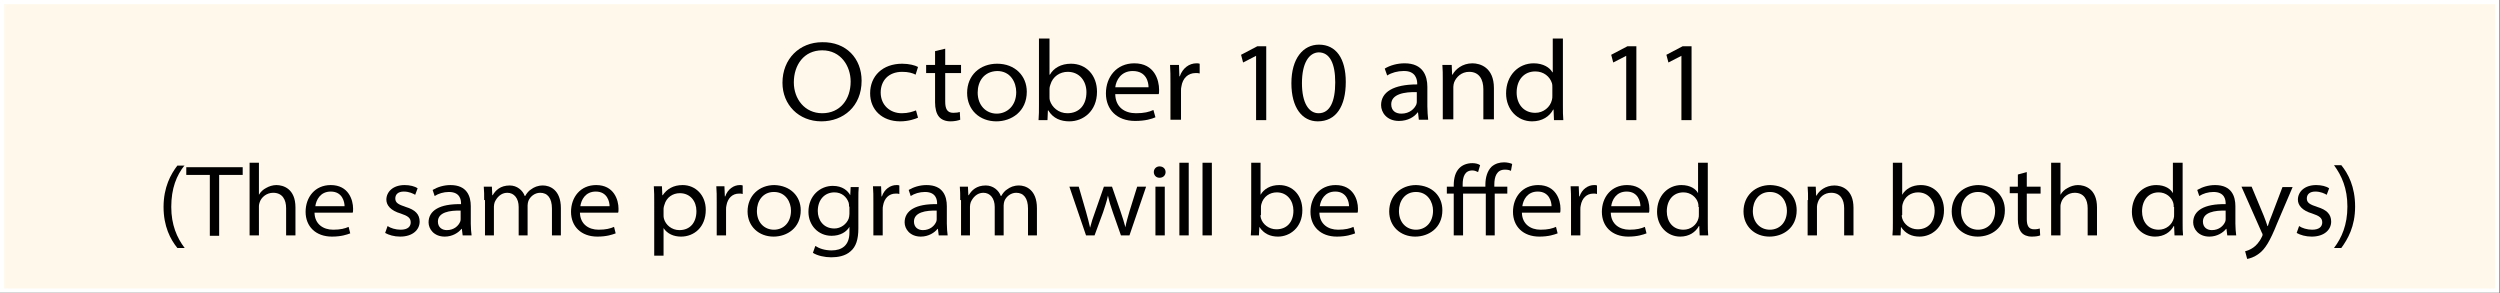 <?xml version="1.0" encoding="utf-8"?>
<!-- Generator: Adobe Illustrator 28.0.0, SVG Export Plug-In . SVG Version: 6.00 Build 0)  -->
<svg version="1.1" id="レイヤー_1" xmlns="http://www.w3.org/2000/svg" xmlns:xlink="http://www.w3.org/1999/xlink" x="0px"
	 y="0px" width="616px" height="72.3px" viewBox="0 0 616 72.3" style="enable-background:new 0 0 616 72.3;" xml:space="preserve">
<rect x="0" y="0" width="616" height="72.3" fill="#808080" stroke="none"/>
<style type="text/css">
	.st0{fill:#FFF8EB;stroke:#FFFFFF;stroke-width:1.037;stroke-miterlimit:10;}
</style>
<g>
	<rect x="0.5" y="0.5" class="st0" width="614.8" height="71.1"/>
	<g>
		<path d="M212.3,19.9c0,6.3-4.5,10-9.9,10c-5.6,0-9.6-4.1-9.6-9.5c0-5.9,4.2-10,9.8-10C208.5,10.3,212.3,14.4,212.3,19.9z
			 M195.6,20.3c0,4.1,2.7,7.6,7,7.6c4.4,0,7-3.4,7-7.8c0-3.8-2.4-7.7-7-7.7C198.1,12.4,195.6,16,195.6,20.3z"/>
		<path d="M226.2,29c-0.7,0.3-2.3,0.9-4.4,0.9c-4.5,0-7.4-2.9-7.4-6.9c0-4.3,3.1-7.3,7.9-7.3c1.7,0,3.2,0.4,3.9,0.8l-0.6,1.9
			c-0.7-0.4-1.8-0.7-3.3-0.7c-3.4,0-5.3,2.2-5.3,5.1c0,3.1,2.3,5.1,5.2,5.1c1.6,0,2.7-0.4,3.5-0.7L226.2,29z"/>
		<path d="M232.9,12v4h3.9V18h-3.9v7c0,1.7,0.4,2.8,2,2.8c0.7,0,1.3-0.1,1.6-0.2l0.1,1.9c-0.5,0.2-1.4,0.4-2.4,0.4
			c-1.2,0-2.2-0.4-2.8-1.1c-0.7-0.8-1-2.1-1-3.6V18h-2.2V16h2.2v-3.4L232.9,12z"/>
		<path d="M253,22.6c0,4.9-3.8,7.3-7.5,7.3c-4.1,0-7.2-2.8-7.2-7c0-4.4,3.2-7.2,7.4-7.2C250.1,15.7,253,18.7,253,22.6z M240.9,22.8
			c0,3.2,2.1,5.2,4.7,5.2c2.5,0,4.8-1.9,4.8-5.3c0-2.4-1.4-5.2-4.7-5.2C242.4,17.6,240.9,20.1,240.9,22.8z"/>
		<path d="M255.9,29.5c0.1-1,0.1-2.3,0.1-3.6V9.5h2.6v8.9h0.1c0.9-1.6,2.7-2.7,5.2-2.7c3.8,0,6.4,2.9,6.4,6.9c0,4.8-3.4,7.3-6.8,7.3
			c-2.1,0-4-0.7-5.2-2.7h-0.1l-0.1,2.4H255.9z M258.6,23.9c0,0.3,0,0.6,0.1,0.9c0.5,1.6,2.1,3.1,4.3,3.1c2.9,0,4.7-2,4.7-5.2
			c0-2.7-1.7-5-4.6-5c-1.9,0-3.7,1.1-4.3,3.2c-0.1,0.3-0.2,0.6-0.2,1.1V23.9z"/>
		<path d="M274.8,23.3c0.1,3.1,2.3,4.6,5.1,4.6c2,0,3.2-0.3,4.3-0.8l0.5,1.8c-0.9,0.4-2.5,0.9-5,0.9c-4.5,0-7.2-2.8-7.2-6.8
			c0-4,2.6-7.4,7-7.4c5,0,6.1,4.2,6.1,6.5c0,0.5,0,0.9-0.1,1.1H274.8z M283,21.5c0-1.2-0.5-4-3.9-4c-2.9,0-4.1,2.3-4.3,4H283z"/>
		<path d="M288.4,20.5c0-1.8,0-3.1-0.1-4.5h2.2l0.1,2.8h0.1c0.7-2,2.3-3.2,4.1-3.2c0.3,0,0.5,0,0.8,0.1v2.4c-0.3-0.1-0.6-0.1-1-0.1
			c-1.9,0-3.2,1.3-3.5,3.3c-0.1,0.3-0.1,0.7-0.1,1.1v7.1h-2.6V20.5z"/>
		<path d="M309.6,13.7L309.6,13.7l-3.3,1.7l-0.5-1.9l4-2.1h2.2v18.2h-2.5V13.7z"/>
		<path d="M331.6,20.2c0,6-2.4,9.7-6.9,9.7c-3.8,0-6.5-3.3-6.5-9.4c0-6.1,2.9-9.5,6.8-9.5C329.2,11,331.6,14.4,331.6,20.2z
			 M320.8,20.5c0,4.9,1.7,7.4,4.1,7.4c2.8,0,4.1-2.9,4.1-7.6c0-4.6-1.3-7.4-4.1-7.4C322.6,13,320.8,15.4,320.8,20.5z"/>
		<path d="M349.6,29.5l-0.2-1.8h-0.1c-0.8,1.1-2.4,2.1-4.6,2.1c-3,0-4.4-2.1-4.4-3.9c0-3.2,3-5.1,8.9-5.1v-0.2
			c0-0.9-0.3-3.2-3.4-3.1c-1.4,0-2.9,0.4-4,1.1l-0.6-1.7c1.3-0.8,3.1-1.3,4.9-1.3c4.6,0,5.6,3.2,5.6,5.8v4.8c0,1.2,0.1,2.3,0.2,3.3
			H349.6z M349.2,22.7c-3.2-0.1-6.4,0.5-6.4,3c0,1.6,1.1,2.3,2.5,2.3c2.1,0,3.3-1.3,3.7-2.3c0.1-0.3,0.1-0.5,0.1-0.8V22.7z"/>
		<path d="M355.5,19.7c0-1.4,0-2.6-0.1-3.7h2.3l0.1,2.4h0.1c0.7-1.3,2.4-2.8,4.9-2.8c1.9,0,5.3,1,5.3,6.1v7.7h-2.6V22
			c0-2.4-1-4.3-3.5-4.3c-1.9,0-3.2,1.3-3.7,2.6c-0.1,0.3-0.2,0.7-0.2,1.1v8h-2.6V19.7z"/>
		<path d="M385.1,9.5V26c0,1.3,0,2.6,0.1,3.6h-2.3l-0.1-2.6h-0.1c-0.9,1.7-2.7,2.9-5.2,2.9c-3.6,0-6.4-2.9-6.4-6.9
			c0-4.4,3-7.4,6.8-7.4c2.4,0,4,1.1,4.6,2.2h0.1V9.5H385.1z M382.5,21.6c0-0.3,0-0.8-0.1-1.1c-0.5-1.6-2-2.9-4.1-2.9
			c-2.8,0-4.6,2.1-4.6,5.2c0,2.7,1.6,5,4.6,5c2,0,3.7-1.4,4.1-3.2c0.1-0.3,0.1-0.7,0.1-1.1V21.6z"/>
		<path d="M400.8,13.7L400.8,13.7l-3.3,1.7l-0.5-1.9l4-2.1h2.2v18.2h-2.5V13.7z"/>
		<path d="M414.4,13.7L414.4,13.7l-3.3,1.7l-0.5-1.9l4-2.1h2.2v18.2h-2.5V13.7z"/>
		<path d="M45.5,40.7c-2,2.5-3.3,5.7-3.3,10.3c0,4.4,1.4,7.6,3.3,10.1h-1.8c-1.7-2.1-3.4-5.3-3.4-10.1c0-4.9,1.8-8.1,3.4-10.2H45.5z
			"/>
		<path d="M51.7,43.1h-5.8v-1.9h13.9v1.9H54v15h-2.3V43.1z"/>
		<path d="M61.5,40.1h2.3V48h0c0.4-0.7,1-1.3,1.8-1.7c0.7-0.4,1.6-0.7,2.5-0.7c1.7,0,4.7,0.9,4.7,5.5V58h-2.3v-6.7
			c0-2.1-0.9-3.8-3.2-3.8c-1.6,0-2.9,1.1-3.3,2.3c-0.1,0.3-0.2,0.6-0.2,1.1V58h-2.3V40.1z"/>
		<path d="M77.5,52.5c0.1,2.7,2.1,4.1,4.6,4.1c1.8,0,2.9-0.3,3.8-0.7l0.4,1.6c-0.8,0.3-2.2,0.8-4.5,0.8c-4,0-6.5-2.5-6.5-6.1
			c0-3.6,2.3-6.6,6.2-6.6c4.4,0,5.5,3.7,5.5,5.8c0,0.5,0,0.8-0.1,1H77.5z M84.9,50.8c0-1-0.5-3.6-3.4-3.6c-2.6,0-3.6,2.1-3.8,3.6
			H84.9z"/>
		<path d="M95.5,55.7c0.7,0.5,2,0.9,3.2,0.9c1.8,0,2.5-0.8,2.5-1.8c0-1.1-0.7-1.6-2.5-2.2c-2.4-0.7-3.5-2-3.5-3.4
			c0-1.9,1.6-3.6,4.5-3.6c1.3,0,2.5,0.3,3.2,0.8l-0.6,1.6c-0.5-0.3-1.5-0.8-2.8-0.8c-1.4,0-2.1,0.7-2.1,1.7c0,1.1,0.8,1.5,2.6,2.1
			c2.3,0.7,3.4,1.8,3.4,3.6c0,2-1.7,3.7-4.8,3.7c-1.5,0-2.8-0.4-3.7-0.9L95.5,55.7z"/>
		<path d="M114,58l-0.2-1.6h-0.1c-0.7,0.9-2.2,1.9-4.1,1.9c-2.7,0-4-1.9-4-3.5c0-2.9,2.7-4.6,8-4.5v-0.2c0-0.8-0.2-2.8-3-2.8
			c-1.3,0-2.6,0.4-3.5,1l-0.5-1.5c1.2-0.7,2.7-1.2,4.4-1.2c4.1,0,5,2.8,5,5.2v4.3c0,1.1,0.1,2.1,0.2,2.9H114z M113.6,51.9
			c-2.8-0.1-5.7,0.4-5.7,2.7c0,1.4,1,2.1,2.2,2.1c1.8,0,2.9-1.1,3.3-2.1c0.1-0.2,0.1-0.5,0.1-0.7V51.9z"/>
		<path d="M119.3,49.3c0-1.2,0-2.3-0.1-3.3h2l0.1,2.1h0.1c0.7-1.2,1.9-2.4,4.2-2.4c1.8,0,3.2,1.2,3.7,2.6h0.1
			c0.4-0.7,0.9-1.3,1.4-1.6c0.8-0.6,1.7-1,3-1c1.6,0,4.4,1,4.4,5.6V58h-2.2v-6.6c0-2.6-1.1-3.9-2.9-3.9c-1.4,0-2.5,1-2.9,2
			c-0.1,0.3-0.2,0.7-0.2,1.1V58h-2.2v-7c0-2.1-1.1-3.5-2.8-3.5c-1.6,0-2.6,1.2-3.1,2.3c-0.1,0.3-0.2,0.7-0.2,1.1V58h-2.2V49.3z"/>
		<path d="M142.9,52.5c0.1,2.7,2.1,4.1,4.6,4.1c1.8,0,2.9-0.3,3.8-0.7l0.4,1.6c-0.8,0.3-2.2,0.8-4.5,0.8c-4,0-6.5-2.5-6.5-6.1
			c0-3.6,2.3-6.6,6.2-6.6c4.4,0,5.5,3.7,5.5,5.8c0,0.5,0,0.8-0.1,1H142.9z M150.2,50.8c0-1-0.5-3.6-3.4-3.6c-2.6,0-3.6,2.1-3.8,3.6
			H150.2z"/>
		<path d="M161.2,49.9c0-1.4,0-2.8-0.1-4h2l0.1,2.2h0.1c1-1.5,2.6-2.5,4.9-2.5c3.2,0,5.7,2.5,5.7,6.1c0,4.3-2.9,6.6-6.1,6.6
			c-1.8,0-3.4-0.7-4.3-2.1h0V63h-2.3V49.9z M163.5,53c0,0.3,0,0.6,0.1,0.9c0.4,1.5,1.9,2.8,3.8,2.8c2.6,0,4.2-1.8,4.2-4.7
			c0-2.4-1.5-4.4-4.1-4.4c-1.7,0-3.3,1-3.8,2.9c-0.1,0.3-0.2,0.6-0.2,0.9V53z"/>
		<path d="M176.6,49.9c0-1.6,0-2.8-0.1-4h2l0.1,2.5h0.1c0.6-1.8,2.1-2.8,3.6-2.8c0.3,0,0.5,0,0.7,0.1v2.1c-0.3-0.1-0.5-0.1-0.9-0.1
			c-1.7,0-2.8,1.2-3.1,2.9c-0.1,0.3-0.1,0.7-0.1,1V58h-2.3V49.9z"/>
		<path d="M197.3,51.8c0,4.4-3.4,6.5-6.7,6.5c-3.6,0-6.4-2.5-6.4-6.2c0-3.9,2.9-6.5,6.6-6.5C194.7,45.7,197.3,48.3,197.3,51.8z
			 M186.5,52c0,2.9,1.9,4.6,4.2,4.6c2.3,0,4.2-1.7,4.2-4.7c0-2.1-1.3-4.6-4.2-4.6C187.9,47.3,186.5,49.6,186.5,52z"/>
		<path d="M211.6,46c-0.1,0.9-0.1,1.8-0.1,3.2v7.1c0,2.7-0.6,4.5-1.9,5.6c-1.3,1.2-3.2,1.5-4.8,1.5c-1.6,0-3.4-0.4-4.5-1.1l0.6-1.7
			c0.9,0.6,2.3,1.1,4,1.1c2.5,0,4.4-1.2,4.4-4.4v-1.4h0c-0.7,1.2-2.2,2.2-4.4,2.2c-3.3,0-5.7-2.6-5.7-5.9c0-4,2.9-6.4,6-6.4
			c2.4,0,3.7,1.2,4.3,2.3h0l0.1-2H211.6z M209.2,50.9c0-0.4,0-0.7-0.1-1c-0.5-1.4-1.7-2.5-3.5-2.5c-2.3,0-4.1,1.7-4.1,4.6
			c0,2.1,1.3,4.3,4.1,4.3c1.6,0,3-1.1,3.5-2.4c0.1-0.3,0.2-0.8,0.2-1.2V50.9z"/>
		<path d="M215.2,49.9c0-1.6,0-2.8-0.1-4h2l0.1,2.5h0.1c0.6-1.8,2.1-2.8,3.6-2.8c0.3,0,0.5,0,0.7,0.1v2.1c-0.3-0.1-0.5-0.1-0.9-0.1
			c-1.7,0-2.8,1.2-3.1,2.9c-0.1,0.3-0.1,0.7-0.1,1V58h-2.3V49.9z"/>
		<path d="M231.3,58l-0.2-1.6H231c-0.7,0.9-2.2,1.9-4.1,1.9c-2.7,0-4-1.9-4-3.5c0-2.9,2.7-4.6,8-4.5v-0.2c0-0.8-0.2-2.8-3-2.8
			c-1.3,0-2.6,0.4-3.5,1l-0.5-1.5c1.2-0.7,2.7-1.2,4.4-1.2c4.1,0,5,2.8,5,5.2v4.3c0,1.1,0.1,2.1,0.2,2.9H231.3z M230.9,51.9
			c-2.8-0.1-5.7,0.4-5.7,2.7c0,1.4,1,2.1,2.2,2.1c1.8,0,2.9-1.1,3.3-2.1c0.1-0.2,0.1-0.5,0.1-0.7V51.9z"/>
		<path d="M236.6,49.3c0-1.2,0-2.3-0.1-3.3h2l0.1,2.1h0.1c0.7-1.2,1.9-2.4,4.2-2.4c1.8,0,3.2,1.2,3.7,2.6h0.1
			c0.4-0.7,0.9-1.3,1.4-1.6c0.8-0.6,1.7-1,3-1c1.6,0,4.4,1,4.4,5.6V58h-2.2v-6.6c0-2.6-1.1-3.9-2.9-3.9c-1.4,0-2.5,1-2.9,2
			c-0.1,0.3-0.2,0.7-0.2,1.1V58h-2.2v-7c0-2.1-1.1-3.5-2.8-3.5c-1.6,0-2.6,1.2-3.1,2.3c-0.1,0.3-0.2,0.7-0.2,1.1V58h-2.2V49.3z"/>
		<path d="M265.8,46l1.8,6.2c0.4,1.4,0.7,2.6,1,3.9h0c0.3-1.2,0.7-2.5,1.2-3.8L272,46h2l2.1,6.1c0.5,1.5,0.9,2.7,1.2,3.9h0
			c0.2-1.2,0.6-2.5,1-3.9l1.9-6.1h2.2L278.3,58h-2.1l-2-5.7c-0.5-1.4-0.9-2.7-1.2-4.1h0c-0.3,1.5-0.8,2.8-1.2,4.1l-2.1,5.7h-2.1
			L263.5,46H265.8z"/>
		<path d="M287.2,42.4c0,0.7-0.5,1.4-1.5,1.4c-0.9,0-1.4-0.7-1.4-1.4c0-0.8,0.6-1.4,1.4-1.4C286.7,41,287.2,41.7,287.2,42.4z
			 M284.7,58V46h2.3V58H284.7z"/>
		<path d="M290.6,40.1h2.3V58h-2.3V40.1z"/>
		<path d="M296.3,40.1h2.3V58h-2.3V40.1z"/>
		<path d="M308.2,58c0.1-0.9,0.1-2,0.1-3.2V40.1h2.3v7.9h0c0.8-1.4,2.4-2.4,4.6-2.4c3.4,0,5.7,2.6,5.7,6.2c0,4.3-3.1,6.5-6,6.5
			c-1.9,0-3.5-0.7-4.6-2.4h0l-0.1,2.1H308.2z M310.6,53c0,0.3,0,0.5,0.1,0.8c0.4,1.4,1.9,2.7,3.8,2.7c2.6,0,4.2-1.8,4.2-4.6
			c0-2.4-1.5-4.5-4.1-4.5c-1.7,0-3.3,1-3.8,2.9c-0.1,0.3-0.1,0.6-0.1,0.9V53z"/>
		<path d="M325.1,52.5c0.1,2.7,2.1,4.1,4.6,4.1c1.8,0,2.9-0.3,3.8-0.7l0.4,1.6c-0.8,0.3-2.2,0.8-4.5,0.8c-4,0-6.5-2.5-6.5-6.1
			c0-3.6,2.3-6.6,6.2-6.6c4.4,0,5.5,3.7,5.5,5.8c0,0.5,0,0.8-0.1,1H325.1z M332.4,50.8c0-1-0.5-3.6-3.4-3.6c-2.6,0-3.6,2.1-3.8,3.6
			H332.4z"/>
		<path d="M355.4,51.8c0,4.4-3.4,6.5-6.7,6.5c-3.6,0-6.4-2.5-6.4-6.2c0-3.9,2.9-6.5,6.6-6.5C352.9,45.7,355.4,48.3,355.4,51.8z
			 M344.7,52c0,2.9,1.9,4.6,4.2,4.6c2.3,0,4.2-1.7,4.2-4.7c0-2.1-1.3-4.6-4.2-4.6C346.1,47.3,344.7,49.6,344.7,52z"/>
		<path d="M366.1,58V47.7h-5.6V58h-2.3V47.7h-1.7V46h1.7v-0.3c0-1.8,0.4-3.3,1.4-4.3c0.7-0.7,1.8-1.2,3.2-1.2c0.8,0,1.5,0.2,1.9,0.5
			l-0.5,1.7c-0.4-0.2-0.9-0.4-1.4-0.4c-1.9,0-2.4,1.6-2.4,3.5V46h5.6v-0.5c0-1.8,0.5-3.4,1.5-4.4c0.9-0.8,2-1.1,3.1-1.1
			c0.8,0,1.6,0.2,2,0.4l-0.3,1.7c-0.4-0.2-0.8-0.3-1.5-0.3c-2,0-2.6,1.7-2.6,3.7V46h3.2v1.7h-3.1V58H366.1z"/>
		<path d="M375,52.5c0.1,2.7,2.1,4.1,4.6,4.1c1.8,0,2.9-0.3,3.8-0.7l0.4,1.6c-0.8,0.3-2.2,0.8-4.5,0.8c-4,0-6.5-2.5-6.5-6.1
			c0-3.6,2.3-6.6,6.2-6.6c4.4,0,5.5,3.7,5.5,5.8c0,0.5,0,0.8-0.1,1H375z M382.3,50.8c0-1-0.5-3.6-3.4-3.6c-2.6,0-3.6,2.1-3.8,3.6
			H382.3z"/>
		<path d="M387.1,49.9c0-1.6,0-2.8-0.1-4h2l0.1,2.5h0.1c0.6-1.8,2.1-2.8,3.6-2.8c0.3,0,0.5,0,0.7,0.1v2.1c-0.3-0.1-0.5-0.1-0.9-0.1
			c-1.7,0-2.8,1.2-3.1,2.9c-0.1,0.3-0.1,0.7-0.1,1V58h-2.3V49.9z"/>
		<path d="M396.9,52.5c0.1,2.7,2.1,4.1,4.6,4.1c1.8,0,2.9-0.3,3.8-0.7l0.4,1.6c-0.8,0.3-2.2,0.8-4.5,0.8c-4,0-6.5-2.5-6.5-6.1
			c0-3.6,2.3-6.6,6.2-6.6c4.4,0,5.5,3.7,5.5,5.8c0,0.5,0,0.8-0.1,1H396.9z M404.2,50.8c0-1-0.5-3.6-3.4-3.6c-2.6,0-3.6,2.1-3.8,3.6
			H404.2z"/>
		<path d="M420.8,40.1v14.7c0,1.2,0,2.3,0.1,3.2h-2.1l-0.1-2.3h-0.1c-0.8,1.5-2.4,2.6-4.6,2.6c-3.2,0-5.7-2.6-5.7-6.1
			c0-4,2.7-6.6,6-6.6c2.2,0,3.6,1,4.1,2h0v-7.5H420.8z M418.5,51c0-0.3,0-0.7-0.1-1c-0.4-1.4-1.8-2.6-3.6-2.6
			c-2.5,0-4.1,1.9-4.1,4.7c0,2.4,1.4,4.5,4.1,4.5c1.8,0,3.3-1.2,3.7-2.8c0.1-0.3,0.1-0.6,0.1-1V51z"/>
		<path d="M442.7,51.8c0,4.4-3.4,6.5-6.7,6.5c-3.6,0-6.4-2.5-6.4-6.2c0-3.9,2.9-6.5,6.6-6.5C440.2,45.7,442.7,48.3,442.7,51.8z
			 M431.9,52c0,2.9,1.9,4.6,4.2,4.6c2.3,0,4.2-1.7,4.2-4.7c0-2.1-1.3-4.6-4.2-4.6C433.3,47.3,431.9,49.6,431.9,52z"/>
		<path d="M445.5,49.3c0-1.2,0-2.3-0.1-3.3h2l0.1,2.2h0.1c0.6-1.2,2.2-2.5,4.4-2.5c1.7,0,4.7,0.9,4.7,5.5V58h-2.3v-6.7
			c0-2.1-0.9-3.8-3.2-3.8c-1.7,0-2.9,1.1-3.3,2.4c-0.1,0.3-0.2,0.7-0.2,1V58h-2.3V49.3z"/>
		<path d="M466.3,58c0.1-0.9,0.1-2,0.1-3.2V40.1h2.3v7.9h0c0.8-1.4,2.4-2.4,4.6-2.4c3.4,0,5.7,2.6,5.7,6.2c0,4.3-3.1,6.5-6,6.5
			c-1.9,0-3.5-0.7-4.6-2.4h0l-0.1,2.1H466.3z M468.6,53c0,0.3,0,0.5,0.1,0.8c0.4,1.4,1.9,2.7,3.8,2.7c2.6,0,4.2-1.8,4.2-4.6
			c0-2.4-1.5-4.5-4.1-4.5c-1.7,0-3.3,1-3.8,2.9c-0.1,0.3-0.1,0.6-0.1,0.9V53z"/>
		<path d="M494,51.8c0,4.4-3.4,6.5-6.7,6.5c-3.6,0-6.4-2.5-6.4-6.2c0-3.9,2.9-6.5,6.6-6.5C491.5,45.7,494,48.3,494,51.8z M483.2,52
			c0,2.9,1.9,4.6,4.2,4.6c2.3,0,4.2-1.7,4.2-4.7c0-2.1-1.3-4.6-4.2-4.6C484.6,47.3,483.2,49.6,483.2,52z"/>
		<path d="M499.4,42.4V46h3.4v1.7h-3.4V54c0,1.5,0.4,2.5,1.8,2.5c0.7,0,1.1-0.1,1.4-0.2l0.1,1.7c-0.5,0.2-1.2,0.3-2.1,0.3
			c-1.1,0-2-0.4-2.5-1c-0.6-0.7-0.9-1.9-0.9-3.2v-6.5h-2V46h2v-3L499.4,42.4z"/>
		<path d="M505.4,40.1h2.3V48h0c0.4-0.7,1-1.3,1.8-1.7c0.7-0.4,1.6-0.7,2.5-0.7c1.7,0,4.7,0.9,4.7,5.5V58h-2.3v-6.7
			c0-2.1-0.9-3.8-3.2-3.8c-1.6,0-2.9,1.1-3.3,2.3c-0.1,0.3-0.2,0.6-0.2,1.1V58h-2.3V40.1z"/>
		<path d="M537.8,40.1v14.7c0,1.2,0,2.3,0.1,3.2h-2.1l-0.1-2.3h-0.1c-0.8,1.5-2.4,2.6-4.6,2.6c-3.2,0-5.7-2.6-5.7-6.1
			c0-4,2.7-6.6,6-6.6c2.2,0,3.6,1,4.1,2h0v-7.5H537.8z M535.6,51c0-0.3,0-0.7-0.1-1c-0.4-1.4-1.8-2.6-3.6-2.6
			c-2.5,0-4.1,1.9-4.1,4.7c0,2.4,1.4,4.5,4.1,4.5c1.8,0,3.3-1.2,3.7-2.8c0.1-0.3,0.1-0.6,0.1-1V51z"/>
		<path d="M548.8,58l-0.2-1.6h-0.1c-0.7,0.9-2.2,1.9-4.1,1.9c-2.7,0-4-1.9-4-3.5c0-2.9,2.7-4.6,8-4.5v-0.2c0-0.8-0.2-2.8-3-2.8
			c-1.3,0-2.6,0.4-3.5,1l-0.5-1.5c1.2-0.7,2.7-1.2,4.4-1.2c4.1,0,5,2.8,5,5.2v4.3c0,1.1,0.1,2.1,0.2,2.9H548.8z M548.5,51.9
			c-2.8-0.1-5.7,0.4-5.7,2.7c0,1.4,1,2.1,2.2,2.1c1.8,0,2.9-1.1,3.3-2.1c0.1-0.2,0.1-0.5,0.1-0.7V51.9z"/>
		<path d="M554.8,46l3,7.2c0.3,0.8,0.7,1.8,0.9,2.5h0.1c0.2-0.7,0.5-1.6,0.9-2.5l2.7-7.1h2.5l-3.8,8.9c-1.8,4.5-3,6.4-4.5,7.5
			c-1.2,0.9-2.3,1.2-2.9,1.3l-0.5-1.9c0.5-0.1,1.3-0.4,2-0.9c0.6-0.4,1.5-1.3,2.1-2.6c0.1-0.2,0.2-0.4,0.2-0.5c0-0.1,0-0.3-0.2-0.6
			L552.3,46H554.8z"/>
		<path d="M566.5,55.7c0.7,0.5,2,0.9,3.2,0.9c1.8,0,2.5-0.8,2.5-1.8c0-1.1-0.7-1.6-2.5-2.2c-2.4-0.7-3.5-2-3.5-3.4
			c0-1.9,1.6-3.6,4.5-3.6c1.3,0,2.5,0.3,3.2,0.8l-0.6,1.6c-0.5-0.3-1.5-0.8-2.8-0.8c-1.4,0-2.1,0.7-2.1,1.7c0,1.1,0.8,1.5,2.6,2.1
			c2.3,0.7,3.4,1.8,3.4,3.6c0,2-1.7,3.7-4.8,3.7c-1.5,0-2.8-0.4-3.7-0.9L566.5,55.7z"/>
		<path d="M575.1,61.1c1.9-2.5,3.3-5.7,3.3-10.2c0-4.5-1.4-7.6-3.3-10.2h1.8c1.7,2.1,3.4,5.3,3.4,10.2c0,4.9-1.8,8-3.4,10.2H575.1z"
			/>
	</g>
</g>
</svg>

